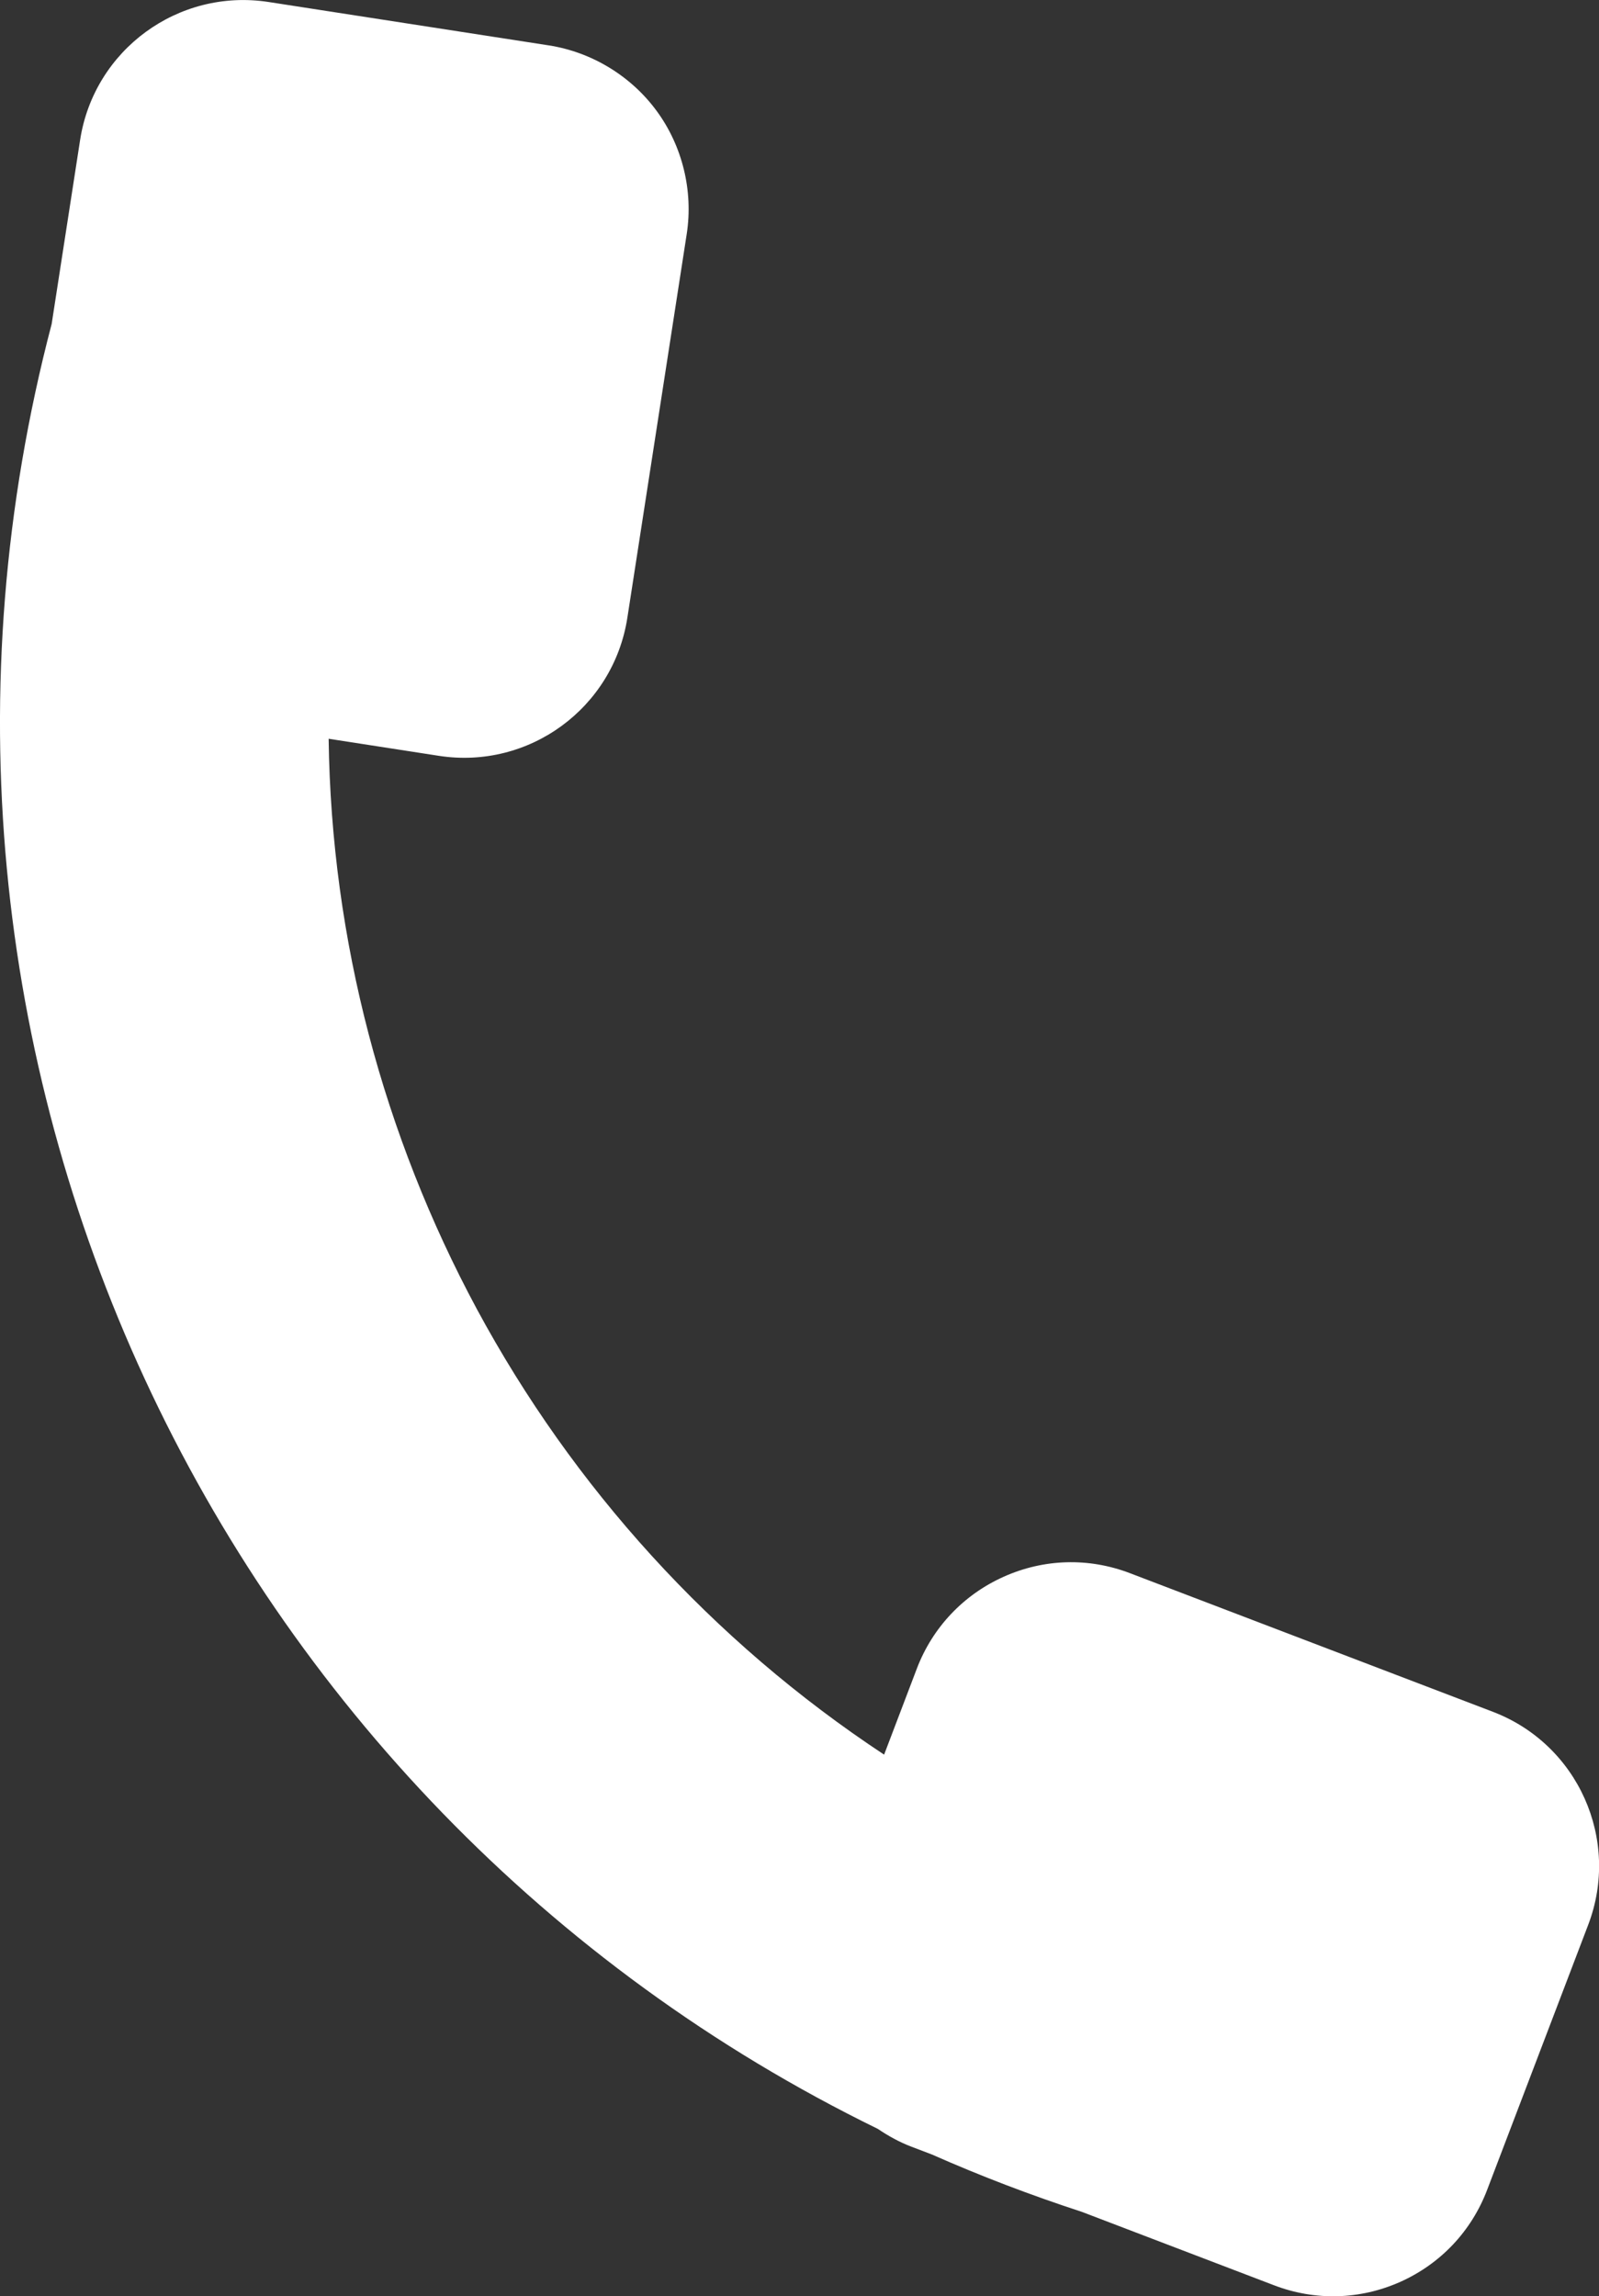 <?xml version="1.0" encoding="UTF-8"?>
<svg id="_レイヤー_2" data-name="レイヤー_2" xmlns="http://www.w3.org/2000/svg" viewBox="0 0 193.79 278.15">
  <rect x="0" y="0" width="193.79" height="278.15" fill="#333333" stroke="none"/>
  <defs>
    <style>
      .cls-1 {
        fill: #fff;
      }
    </style>
  </defs>
  <g id="_レイヤー_1-2" data-name="レイヤー_1">
    <path class="cls-1" d="M6.26,39.25c-23.23,88.44,19.95,179.48,100.12,218.63,1.25.84,2.58,1.59,4.05,2.15l2.52.96c5.88,2.6,11.93,4.91,18.15,6.94l23.31,8.9c4.99,1.91,10.43,1.76,15.31-.42,4.88-2.19,8.61-6.14,10.51-11.13l12.25-32.11c3.94-10.32-1.23-21.87-11.55-25.81l-43.98-16.79c-4.99-1.91-10.43-1.76-15.31.43-4.87,2.18-8.62,6.14-10.52,11.12l-3.97,10.43c-20.91-13.8-37.72-32.42-49.35-53.96-11.32-21.04-17.65-44.68-17.97-69.1l13.37,2.07c10.92,1.68,21.13-5.79,22.83-16.71l7.2-46.52c.8-5.2-.52-10.63-3.63-14.87-3.11-4.25-7.88-7.15-13.08-7.96L32.54.24C21.62-1.44,11.4,6.03,9.71,16.95l-3.45,22.3Z"/>
  </g>
</svg>